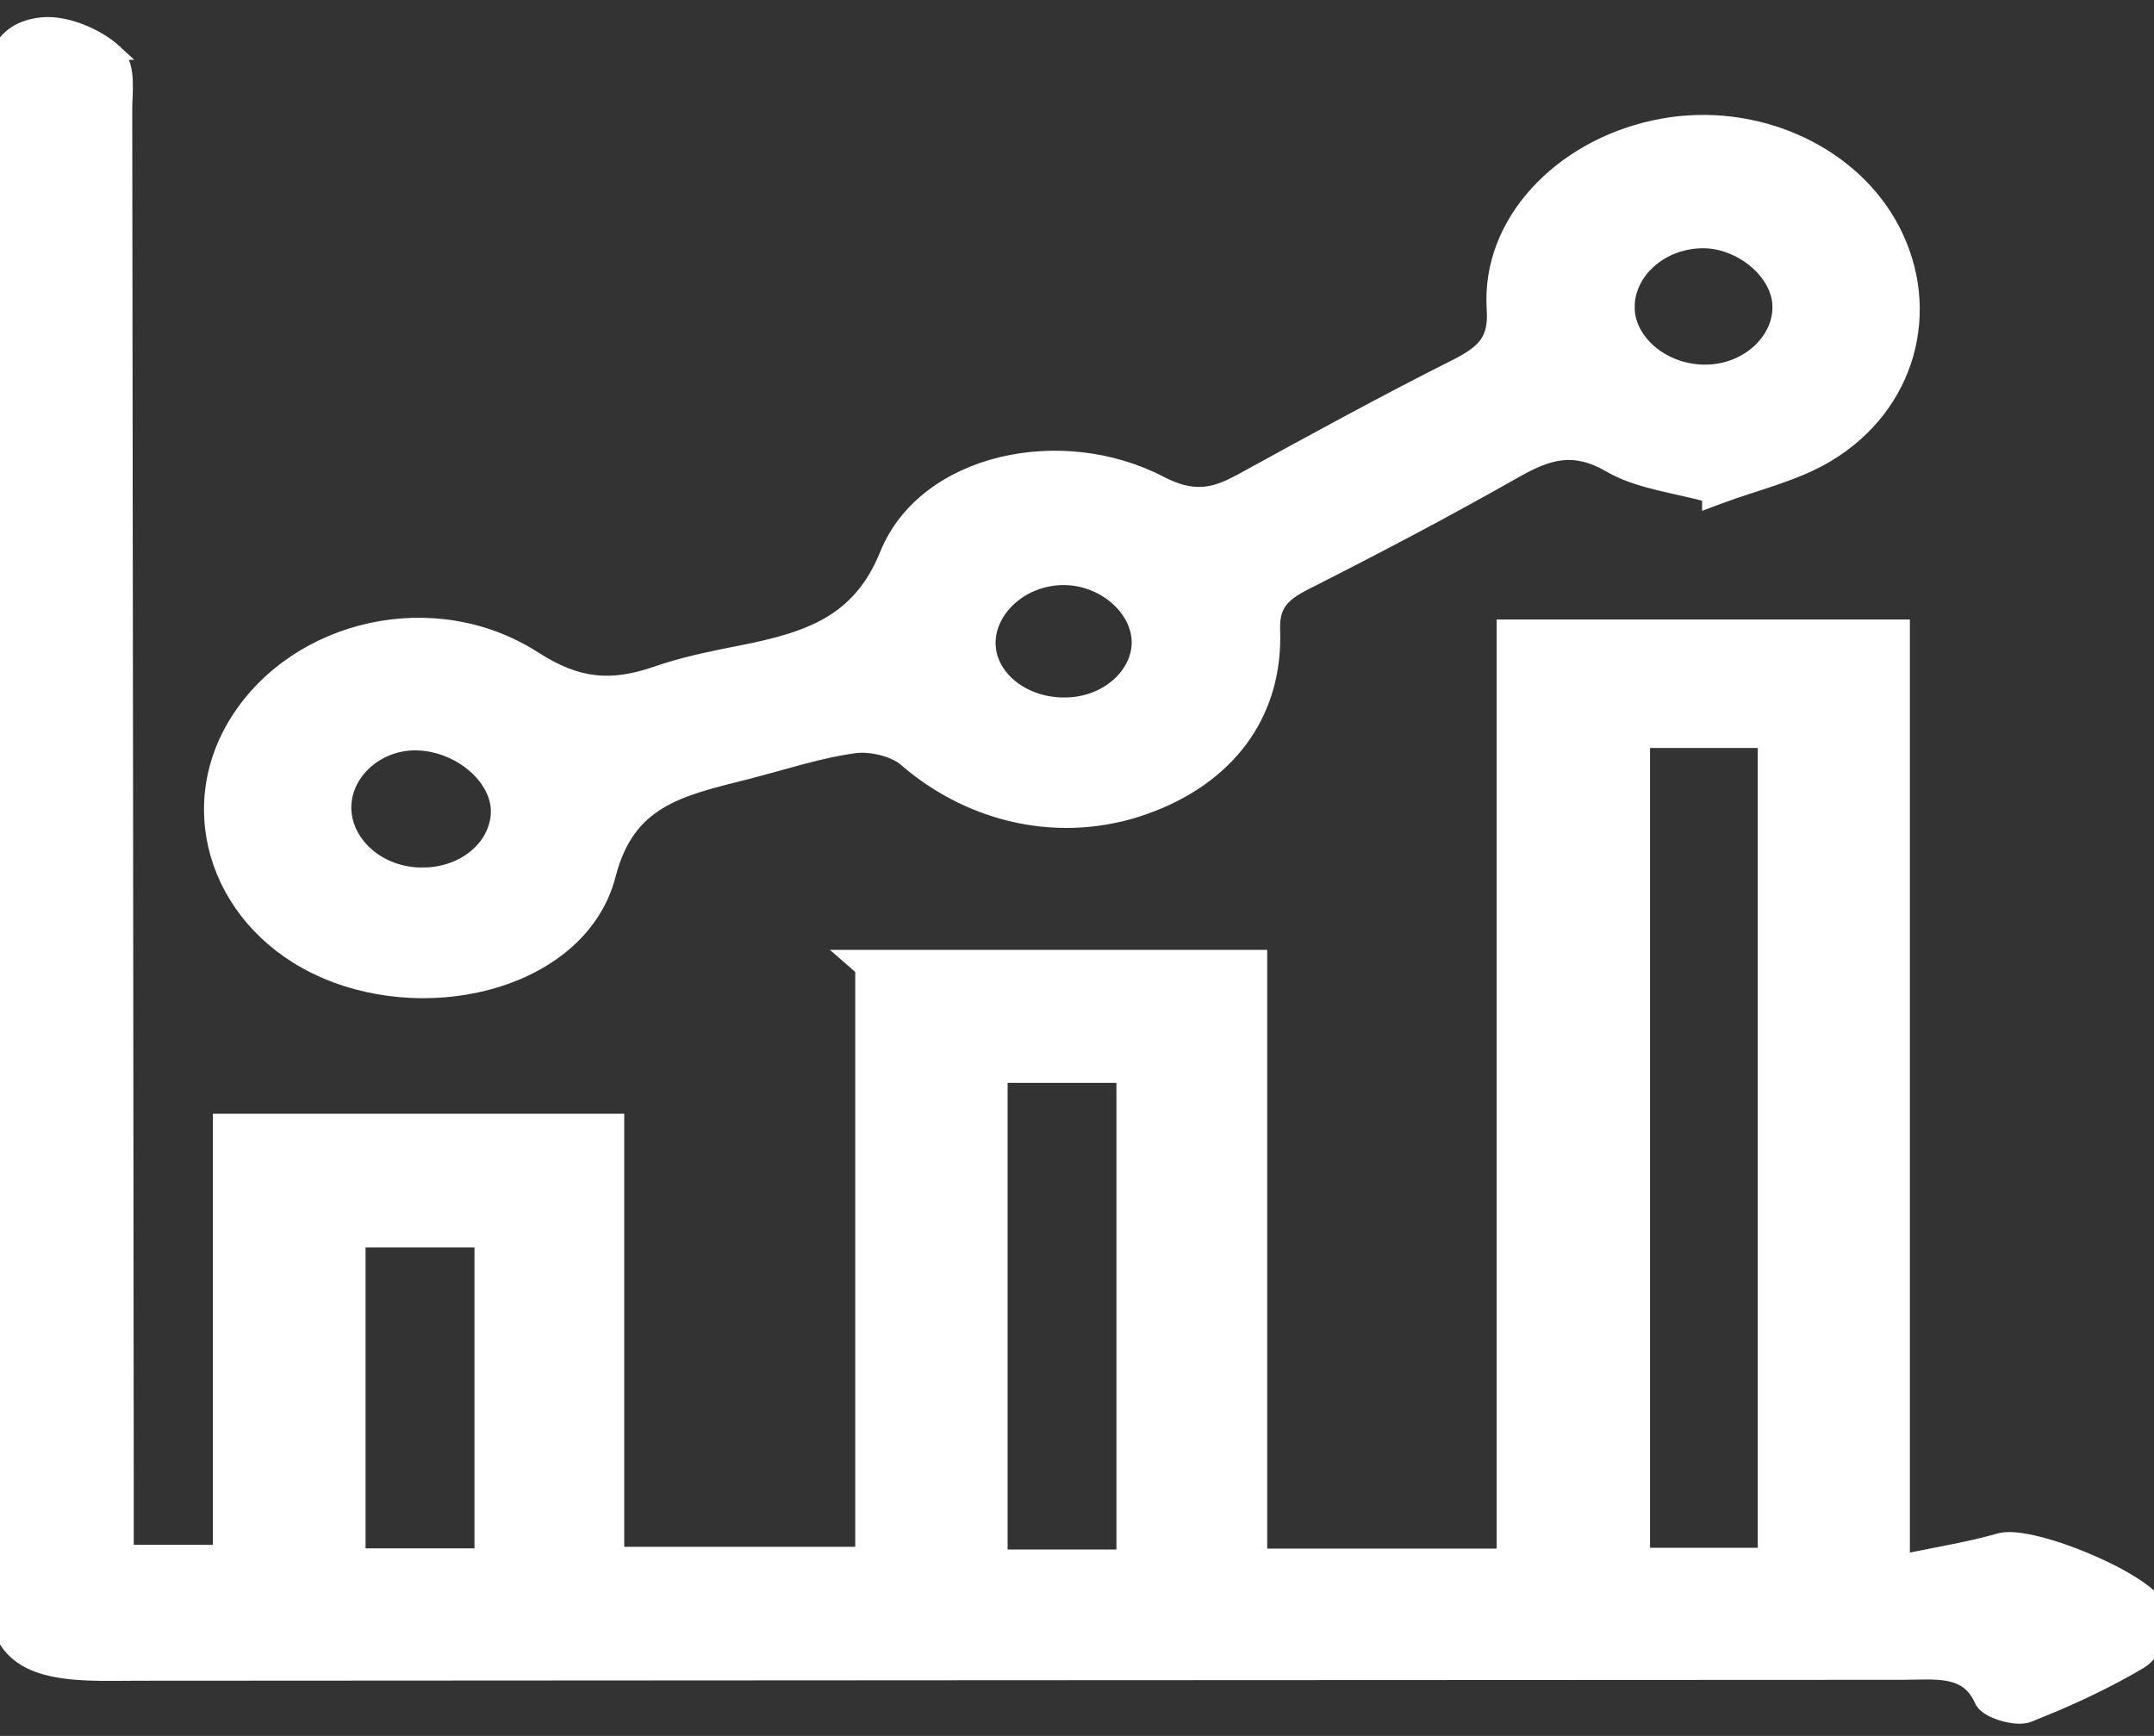 <svg width="67" height="54" viewBox="0 0 67 54" fill="none" xmlns="http://www.w3.org/2000/svg">
<rect x="0" y="0" width="67" height="54" fill="#333333" stroke="none"/>
<path d="M31.107 48.435H34.961V33.449H31.107V48.435ZM11.136 48.4H14.993V38.569H11.136V48.4ZM51.09 48.382H54.908V23.033H51.09V48.382ZM3.926 46.063V48.288H6.857V34.878H19.182V48.351H26.837V30.128L26.441 29.783H39.182V48.406H46.787V19.505H59.172V48.582C60.356 48.34 61.29 48.187 62.191 47.93C62.347 47.885 62.54 47.885 62.739 47.906C62.943 47.928 63.176 47.974 63.424 48.037C63.919 48.164 64.49 48.366 65.031 48.602C65.572 48.836 66.093 49.108 66.488 49.378C66.685 49.512 66.859 49.651 66.987 49.79C67.095 49.906 67.193 50.044 67.228 50.198L67.238 50.266V50.267C67.261 50.515 67.193 50.803 67.079 51.052C66.966 51.299 66.788 51.547 66.557 51.685L66.556 51.685C65.739 52.168 64.875 52.592 63.992 52.973L63.103 53.339C62.983 53.386 62.838 53.391 62.712 53.381C62.579 53.371 62.437 53.342 62.304 53.304C62.171 53.265 62.039 53.214 61.929 53.152C61.831 53.098 61.703 53.01 61.645 52.88V52.879C61.412 52.364 61.065 52.157 60.65 52.069C60.204 51.975 59.709 52.02 59.155 52.02C40.884 52.026 22.609 52.038 4.338 52.048C3.943 52.048 3.535 52.057 3.128 52.052L2.72 52.041C1.725 51.999 0.988 51.826 0.505 51.392C0.012 50.949 -0.165 50.284 -0.167 49.401C-0.178 44.687 -0.152 39.957 -0.159 35.244L-0.188 19.142C-0.2 13.775 -0.215 8.408 -0.234 3.04V3.039C-0.234 2.566 -0.213 2.035 -0.006 1.606C0.1 1.386 0.257 1.191 0.481 1.043C0.705 0.896 0.984 0.804 1.325 0.772C1.711 0.737 2.147 0.834 2.54 0.991C2.935 1.149 3.311 1.376 3.579 1.625H3.578C3.828 1.856 3.884 2.215 3.896 2.52C3.903 2.679 3.898 2.845 3.892 3C3.885 3.158 3.878 3.303 3.879 3.436V3.438C3.9 17.647 3.911 31.854 3.926 46.063Z" fill="white" stroke="white" stroke-width="0.469"/>
<path d="M51.995 3.877C54.805 3.485 57.651 4.817 58.869 7.163V7.164C60.159 9.652 59.37 12.62 56.834 14.14C56.32 14.449 55.745 14.673 55.174 14.869C54.591 15.068 54.032 15.233 53.494 15.435L53.178 15.553V15.393C52.632 15.248 52.117 15.146 51.61 15.023C51.132 14.906 50.672 14.771 50.262 14.562L50.089 14.468C49.511 14.133 49.034 14.037 48.583 14.085C48.123 14.133 47.666 14.332 47.133 14.634C44.988 15.854 42.791 17.008 40.577 18.129C40.19 18.325 39.942 18.509 39.791 18.726C39.662 18.91 39.589 19.139 39.583 19.462L39.584 19.608L39.588 19.851C39.585 21.056 39.234 22.122 38.584 23.002C37.891 23.939 36.868 24.652 35.591 25.104C33.015 26.015 30.226 25.395 28.163 23.604L28.162 23.603C28.005 23.466 27.744 23.344 27.443 23.266C27.145 23.189 26.835 23.163 26.594 23.195C25.446 23.348 24.355 23.724 23.186 24.017L23.186 24.018C22.141 24.281 21.231 24.495 20.497 24.939C19.782 25.372 19.225 26.029 18.922 27.21C18.5 28.852 17.116 29.961 15.451 30.478C13.785 30.995 11.801 30.933 10.109 30.201C6.864 28.797 5.601 25.242 7.407 22.41C9.264 19.498 13.515 18.494 16.621 20.497C17.302 20.936 17.903 21.167 18.501 21.234C19.099 21.301 19.715 21.205 20.429 20.957L20.747 20.853C21.493 20.62 22.276 20.463 23.033 20.314C24.108 20.103 25.033 19.865 25.798 19.418C26.553 18.975 27.164 18.321 27.596 17.253C28.191 15.783 29.565 14.834 31.146 14.451C32.729 14.067 34.549 14.24 36.085 15.038C36.59 15.3 36.997 15.397 37.374 15.38C37.658 15.368 37.94 15.289 38.249 15.15L38.569 14.99C40.783 13.777 43.002 12.555 45.272 11.416C45.745 11.179 46.054 10.966 46.242 10.706C46.423 10.454 46.512 10.129 46.478 9.619L46.469 9.359C46.443 6.694 48.773 4.45 51.724 3.921L51.995 3.877ZM13.018 23.11C11.809 23.056 10.773 23.933 10.697 25C10.62 26.131 11.657 27.177 13.043 27.22L13.295 27.217C14.533 27.151 15.467 26.303 15.502 25.286C15.52 24.773 15.253 24.247 14.789 23.832C14.327 23.42 13.69 23.139 13.019 23.11H13.018ZM33.001 17.967C31.7 18.011 30.688 19.012 30.734 20.073L30.755 20.266C30.92 21.224 31.961 21.991 33.253 21.928C34.518 21.864 35.468 20.932 35.435 19.932C35.4 18.882 34.281 17.924 33.001 17.967ZM52.878 7.49C51.642 7.539 50.692 8.413 50.616 9.42L50.613 9.624V9.625C50.657 10.671 51.764 11.604 53.093 11.577C54.407 11.548 55.423 10.549 55.364 9.469C55.337 8.96 55.034 8.452 54.563 8.073C54.095 7.695 53.483 7.464 52.879 7.49H52.878Z" fill="white" stroke="white" stroke-width="0.469"/>
</svg>
